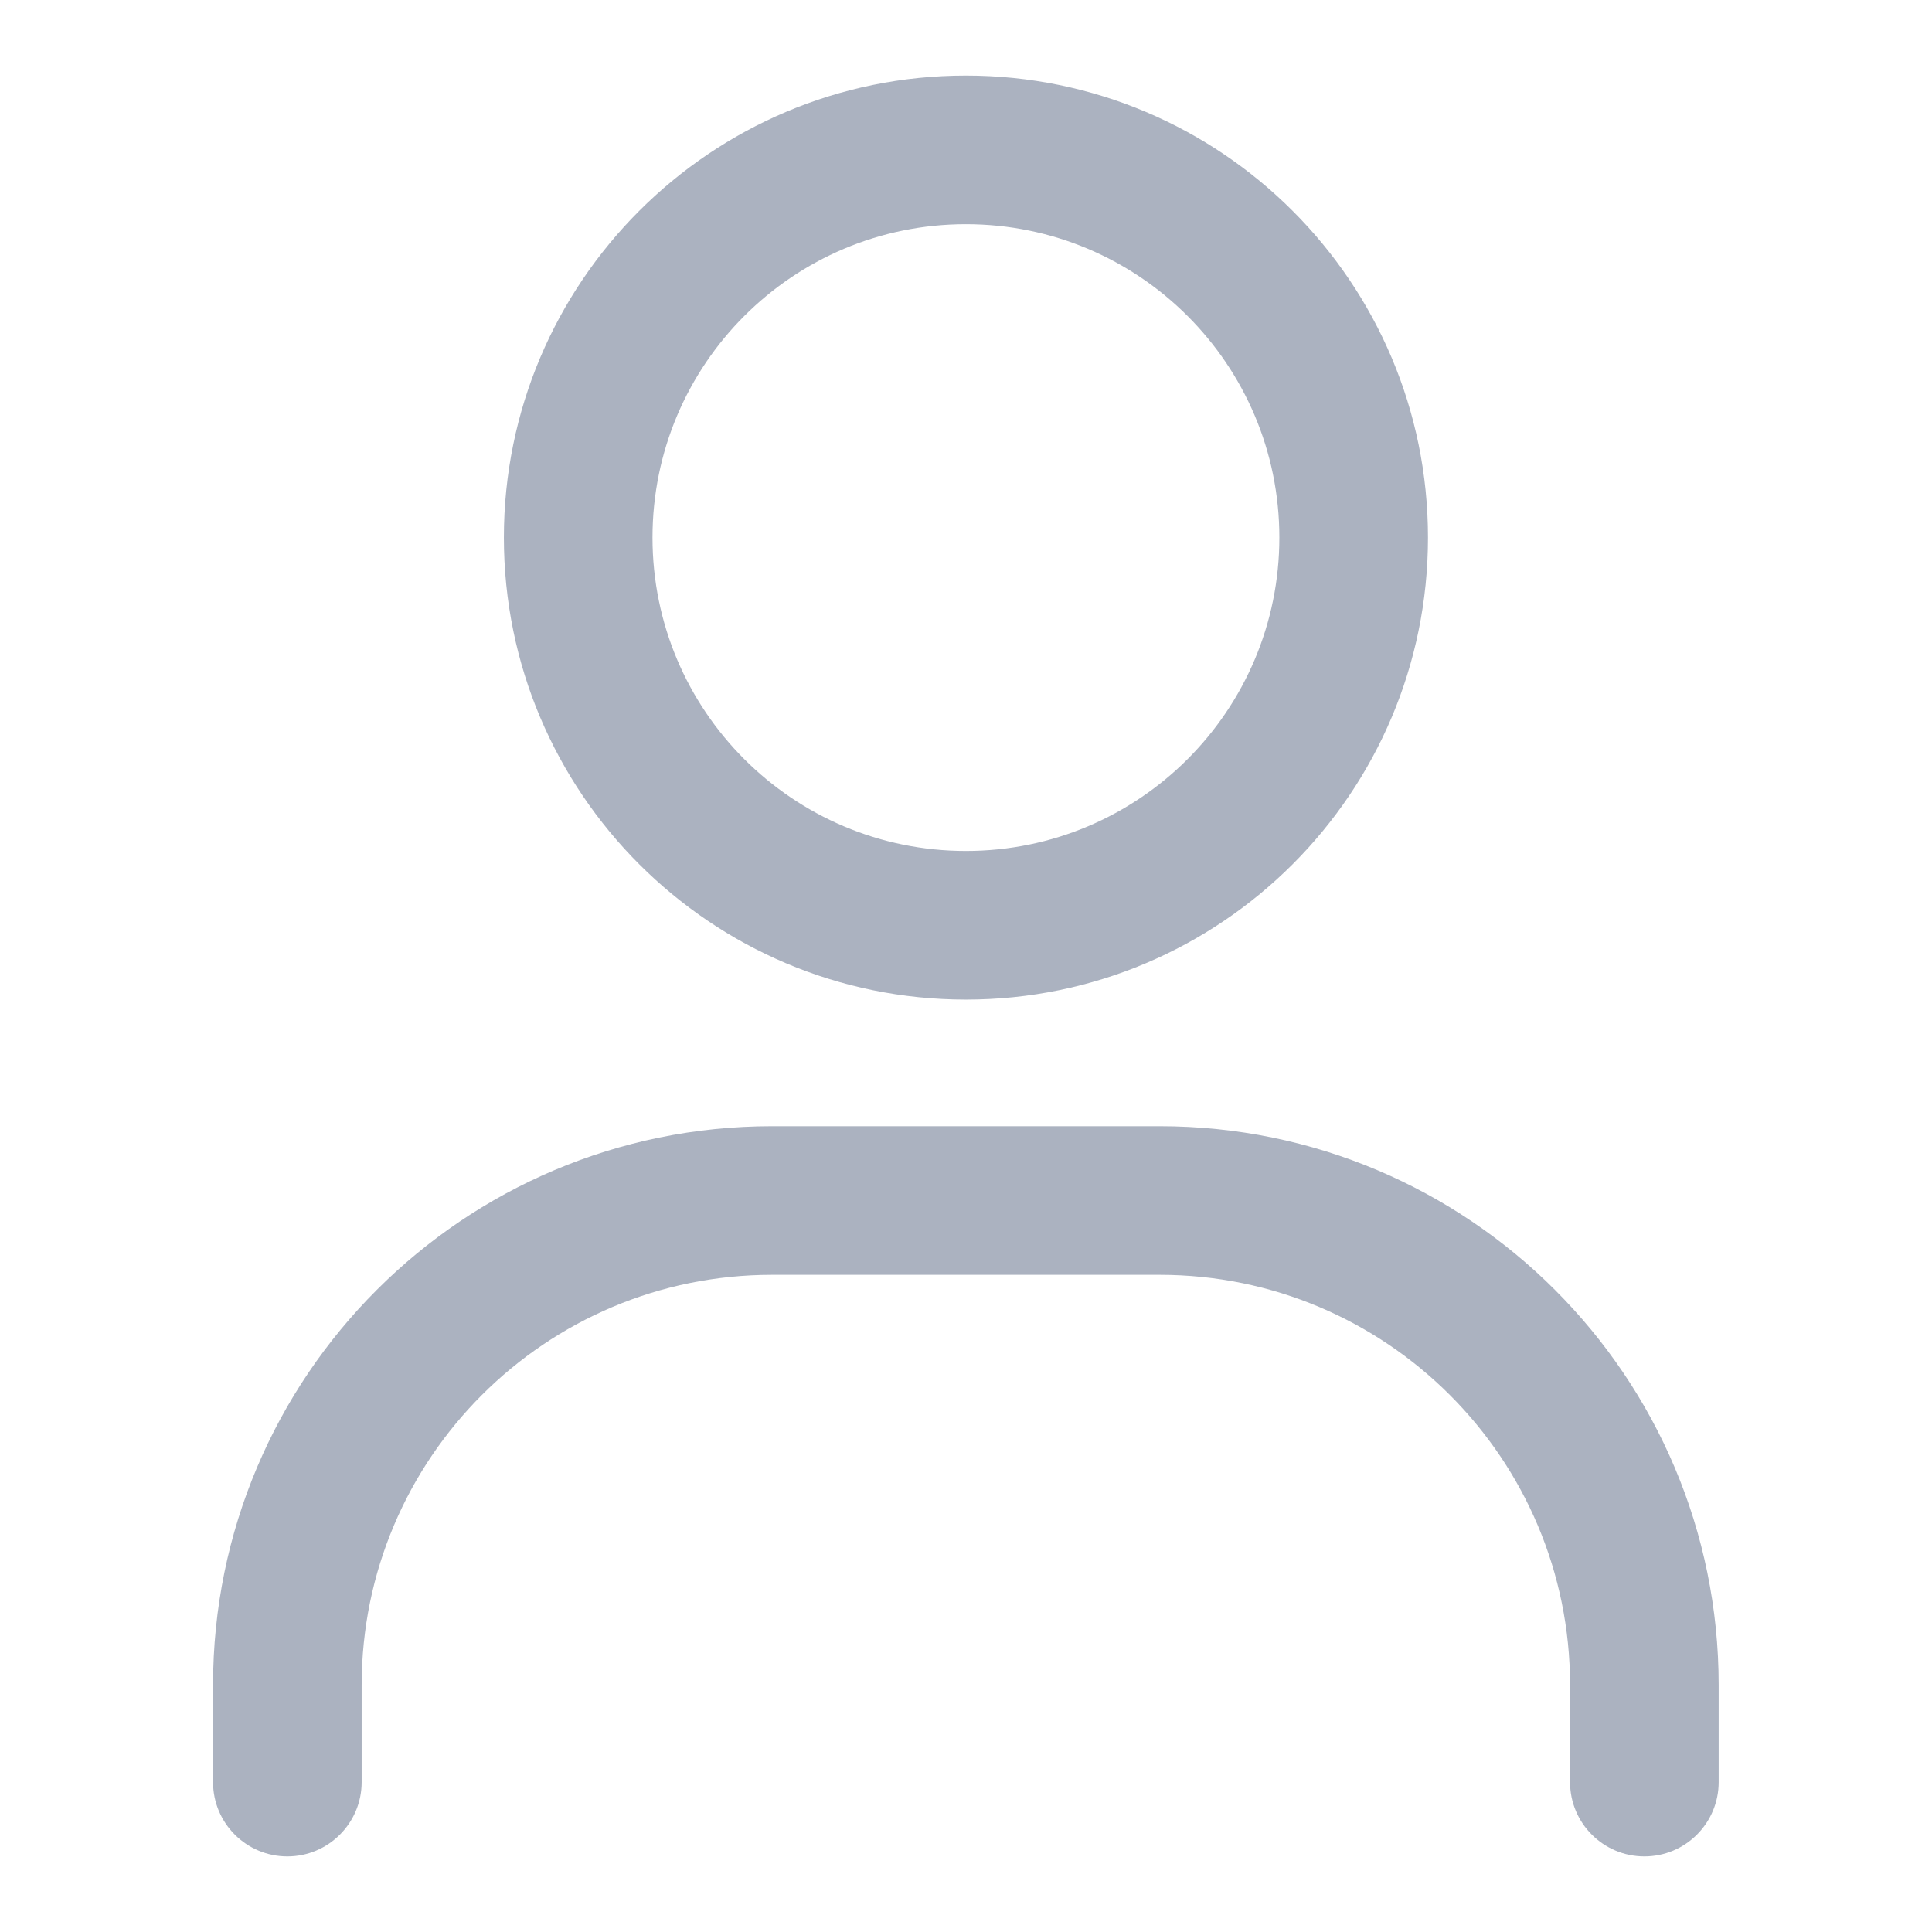 <?xml version="1.0" encoding="UTF-8"?> <svg xmlns="http://www.w3.org/2000/svg" width="26" height="26" viewBox="0 0 26 26" fill="none"><path fill-rule="evenodd" clip-rule="evenodd" d="M8.781 7.234C8.781 4.905 10.67 3.017 12.999 3.017C15.328 3.017 17.217 4.905 17.217 7.234C17.217 9.564 15.328 11.452 12.999 11.452C10.67 11.452 8.781 9.564 8.781 7.234ZM12.999 1.017C9.565 1.017 6.781 3.8 6.781 7.234C6.781 10.668 9.565 13.452 12.999 13.452C16.433 13.452 19.217 10.668 19.217 7.234C19.217 3.8 16.433 1.017 12.999 1.017ZM4.867 22.678C4.867 19.629 7.34 17.156 10.389 17.156H15.607C18.657 17.156 21.129 19.629 21.129 22.678V23.983C21.129 24.535 21.577 24.983 22.129 24.983C22.682 24.983 23.129 24.535 23.129 23.983V22.678C23.129 18.524 19.762 15.156 15.607 15.156H10.389C6.235 15.156 2.867 18.524 2.867 22.678V23.983C2.867 24.535 3.315 24.983 3.867 24.983C4.419 24.983 4.867 24.535 4.867 23.983V22.678Z" fill="#ABB2C0"></path></svg> 